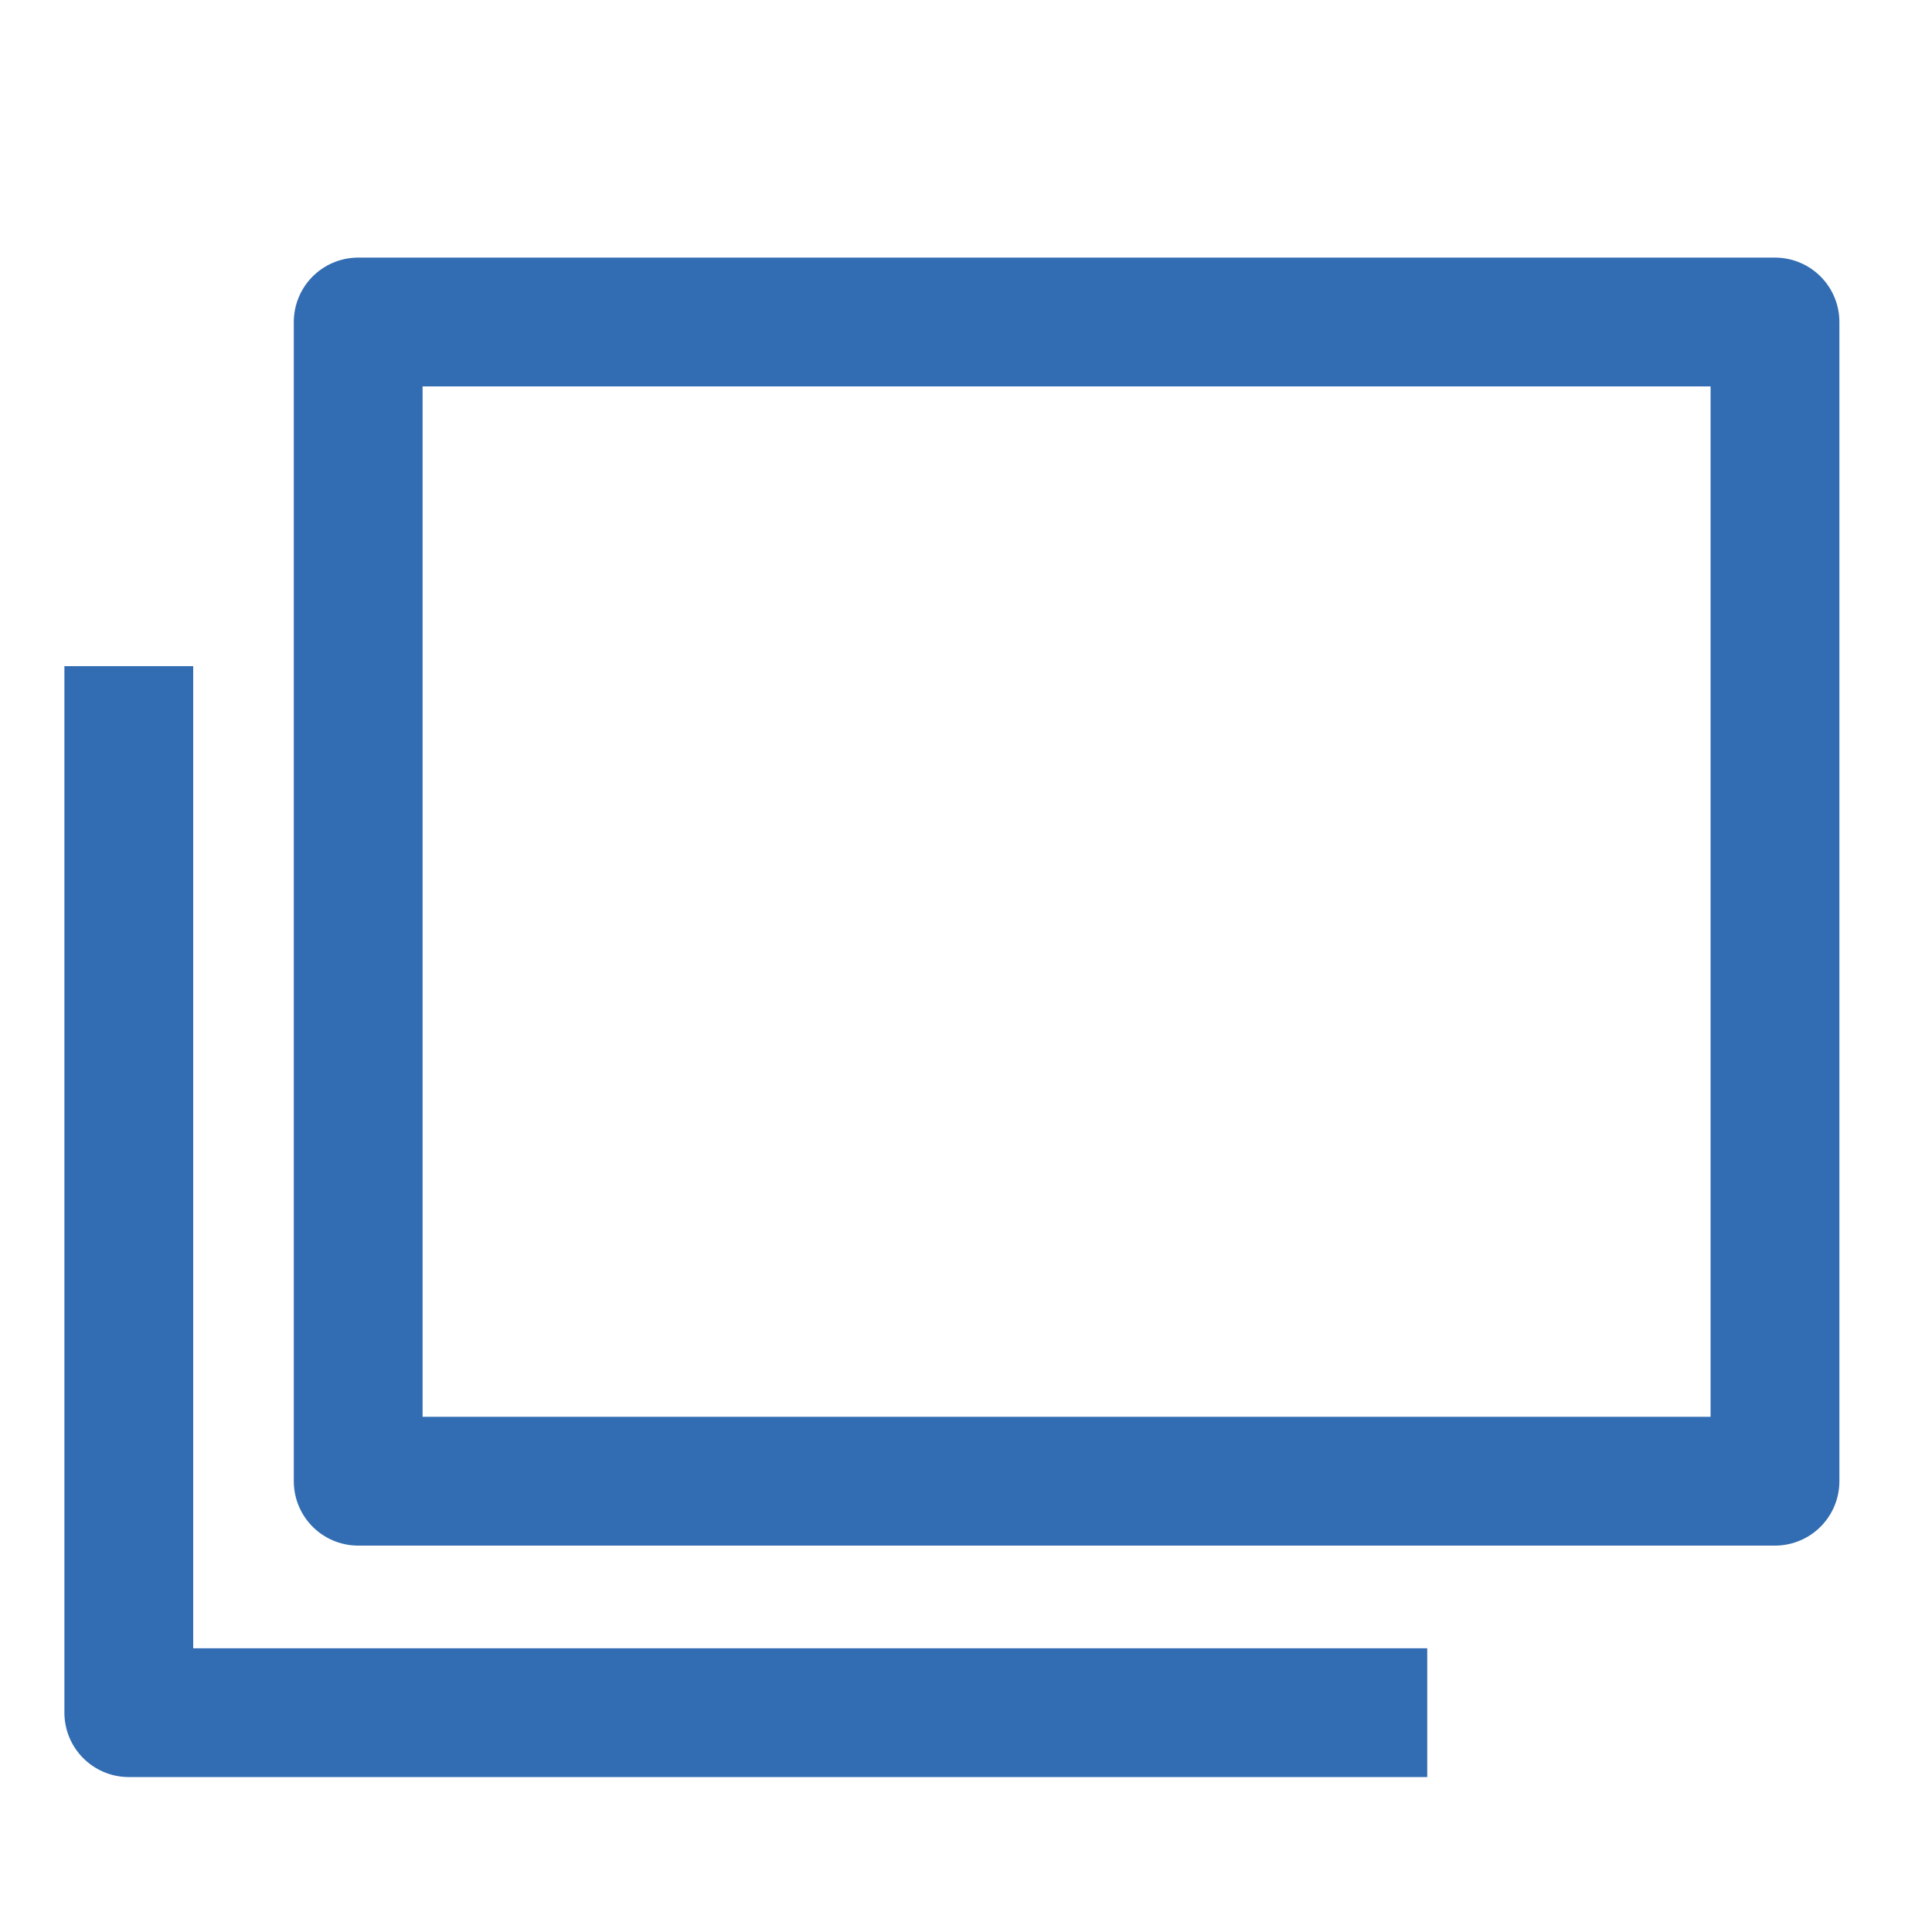 <svg xmlns="http://www.w3.org/2000/svg" width="15" height="15" viewBox="0 0 15 15">
    <g transform="translate(-1049 -319)">
        <rect width="15" height="15" transform="translate(1049 319)" fill="none" opacity="0.871"/>
        <g transform="translate(1052.281 322)" fill="none" stroke="#326cb2" stroke-linecap="round"
           stroke-linejoin="round" stroke-width="1">
            <rect width="10" height="8" stroke="none"/>
            <rect x="-0.5" y="-0.5" width="11" height="9" fill="none"/>
        </g>
        <path d="M1053.719,1289.172v8.125H1063.8" transform="translate(-3.719 -965)" fill="none" stroke="#326cb2"
              stroke-linejoin="round" stroke-width="1"/>
    </g>
</svg>